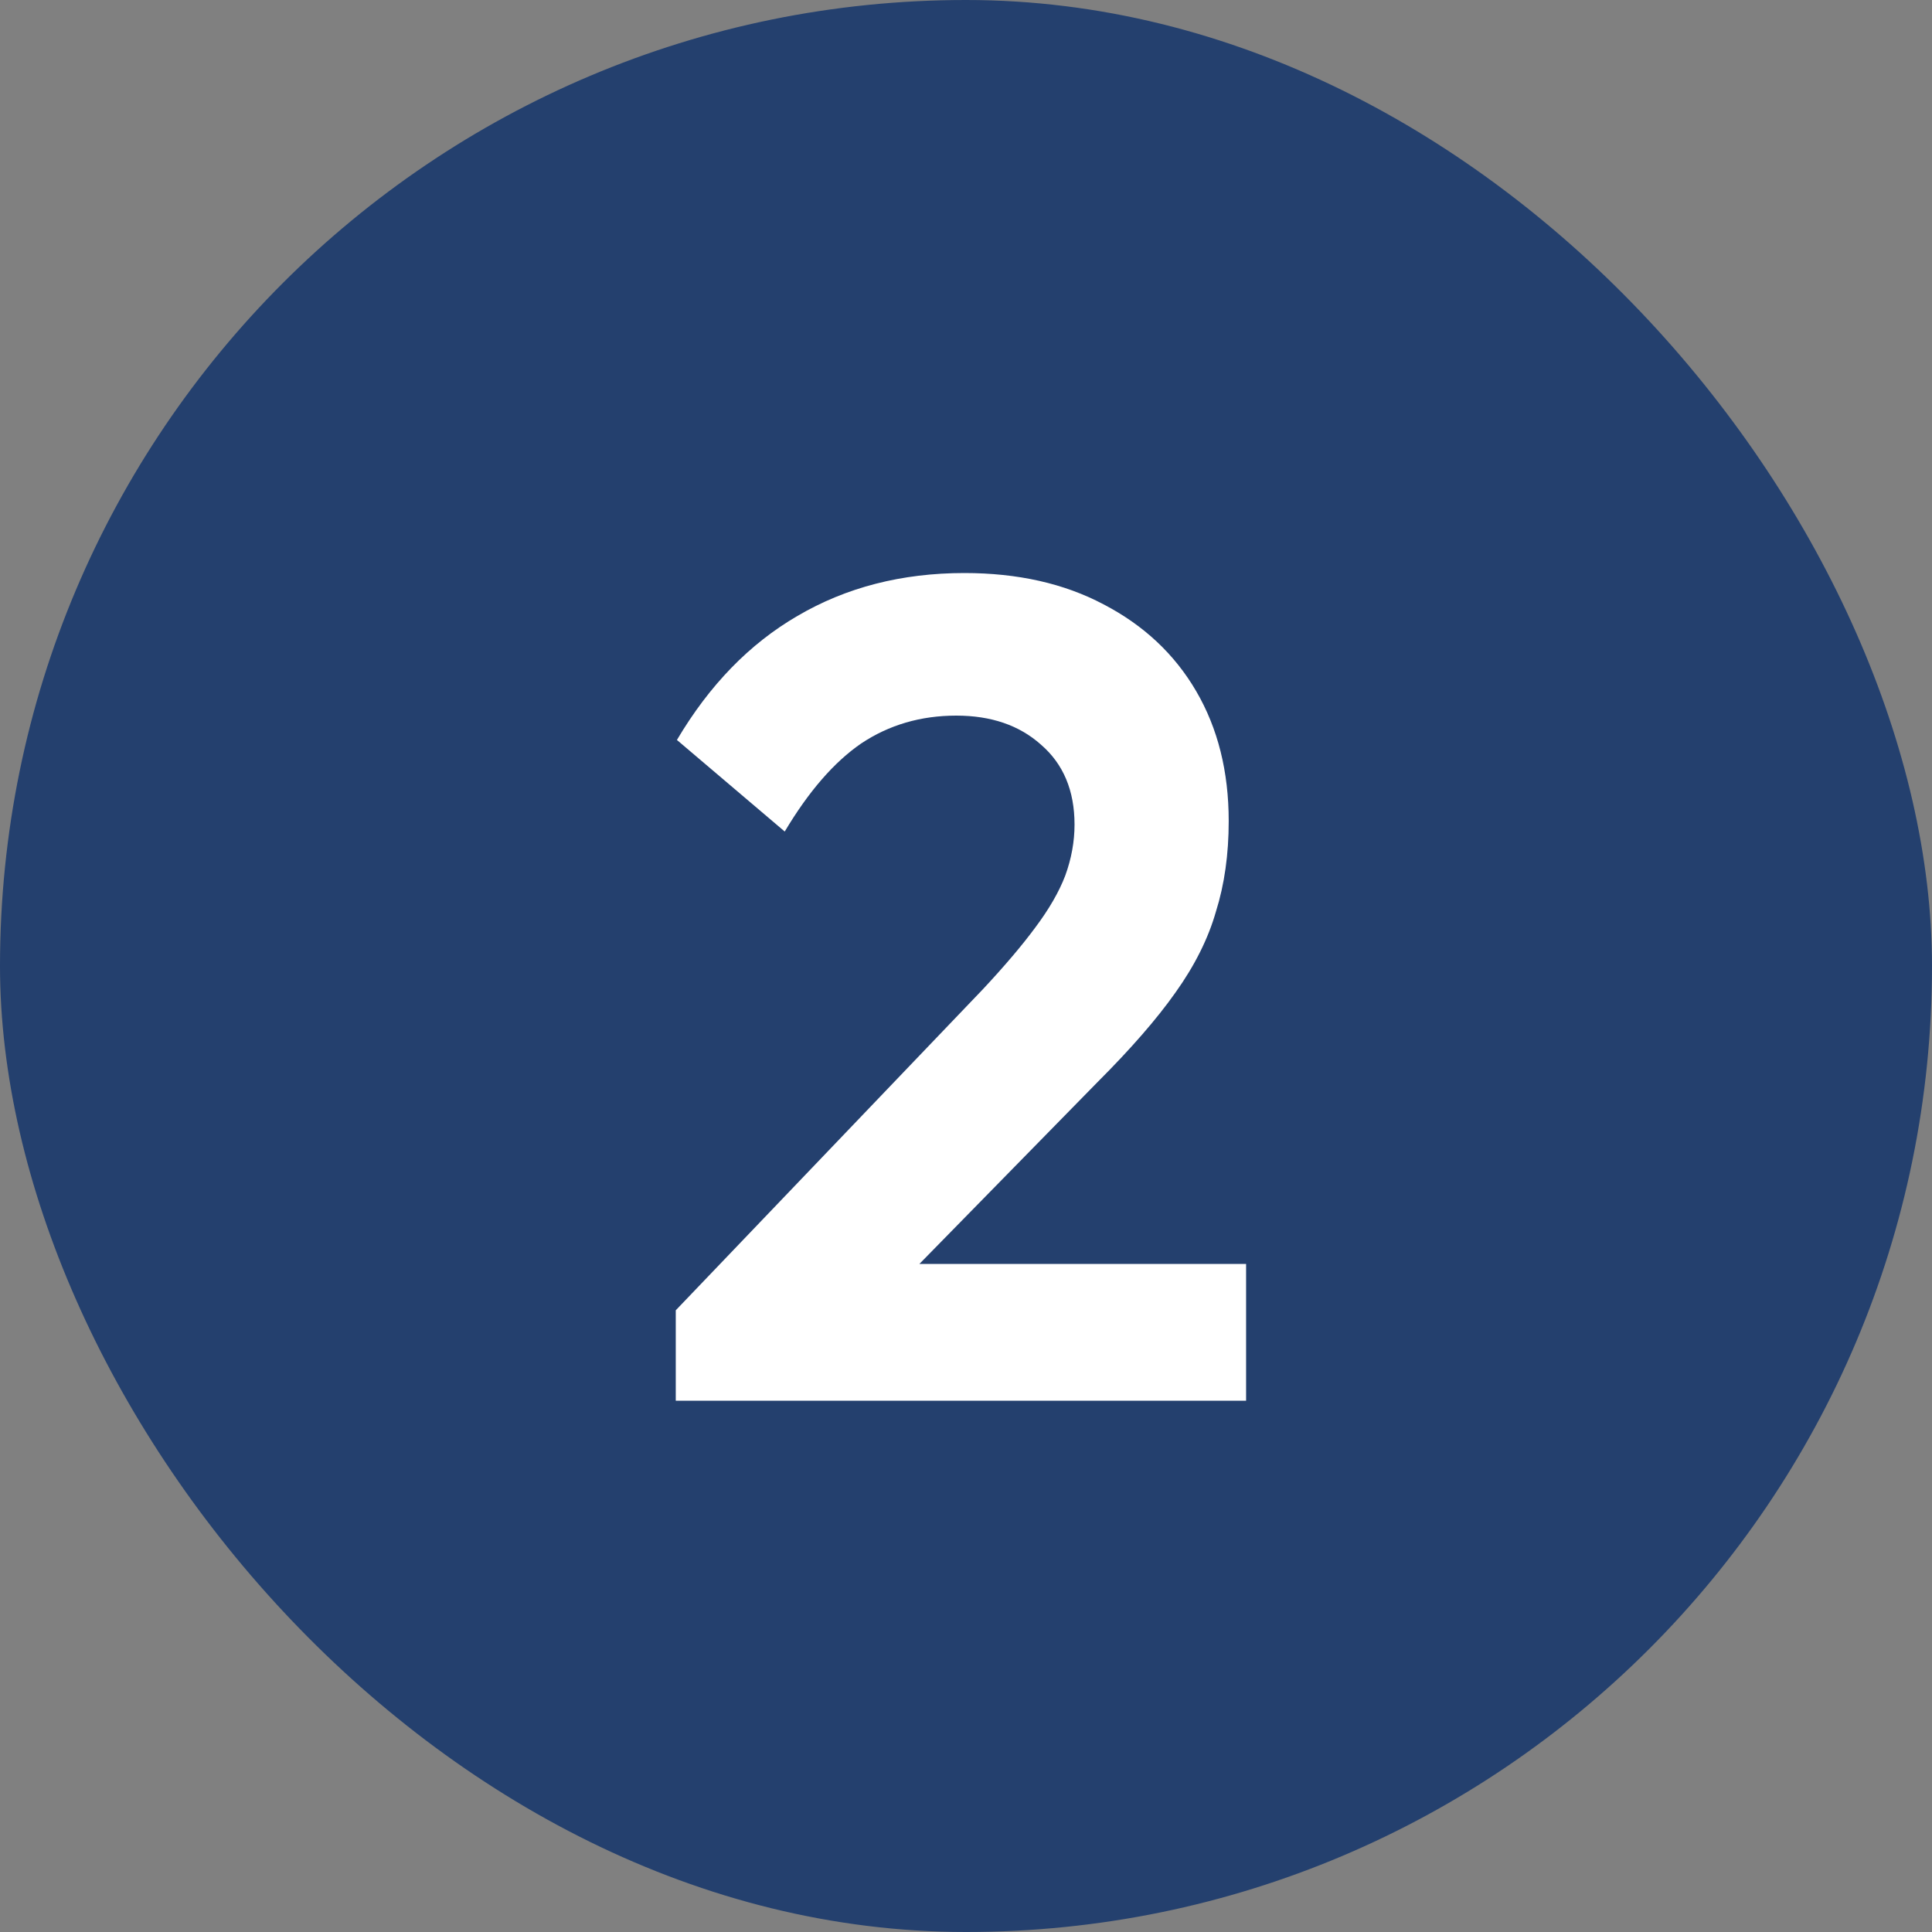 <svg xmlns="http://www.w3.org/2000/svg" width="80" height="80" viewBox="0 0 80 80" fill="none"><rect x="0" y="0" width="80" height="80" fill="#808080" stroke="none"/><rect width="80" height="80" rx="40" fill="#24406E"></rect><path d="M27.982 54.256L40.702 40.96C41.598 40 42.318 39.152 42.862 38.416C43.438 37.648 43.854 36.928 44.11 36.256C44.366 35.552 44.494 34.848 44.494 34.144C44.494 32.736 44.03 31.632 43.102 30.832C42.206 30.032 41.038 29.632 39.598 29.632C38.126 29.632 36.814 30.016 35.662 30.784C34.542 31.552 33.486 32.768 32.494 34.432L28.03 30.64C29.374 28.368 31.038 26.656 33.022 25.504C35.038 24.32 37.342 23.728 39.934 23.728C42.142 23.728 44.062 24.16 45.694 25.024C47.358 25.888 48.638 27.088 49.534 28.624C50.43 30.16 50.878 31.952 50.878 34C50.878 35.376 50.702 36.624 50.35 37.744C50.03 38.864 49.47 39.984 48.67 41.104C47.902 42.192 46.83 43.424 45.454 44.8L36.19 54.256H27.982ZM27.982 58V54.256L33.55 52.336H51.598V58H27.982Z" fill="white"></path></svg>